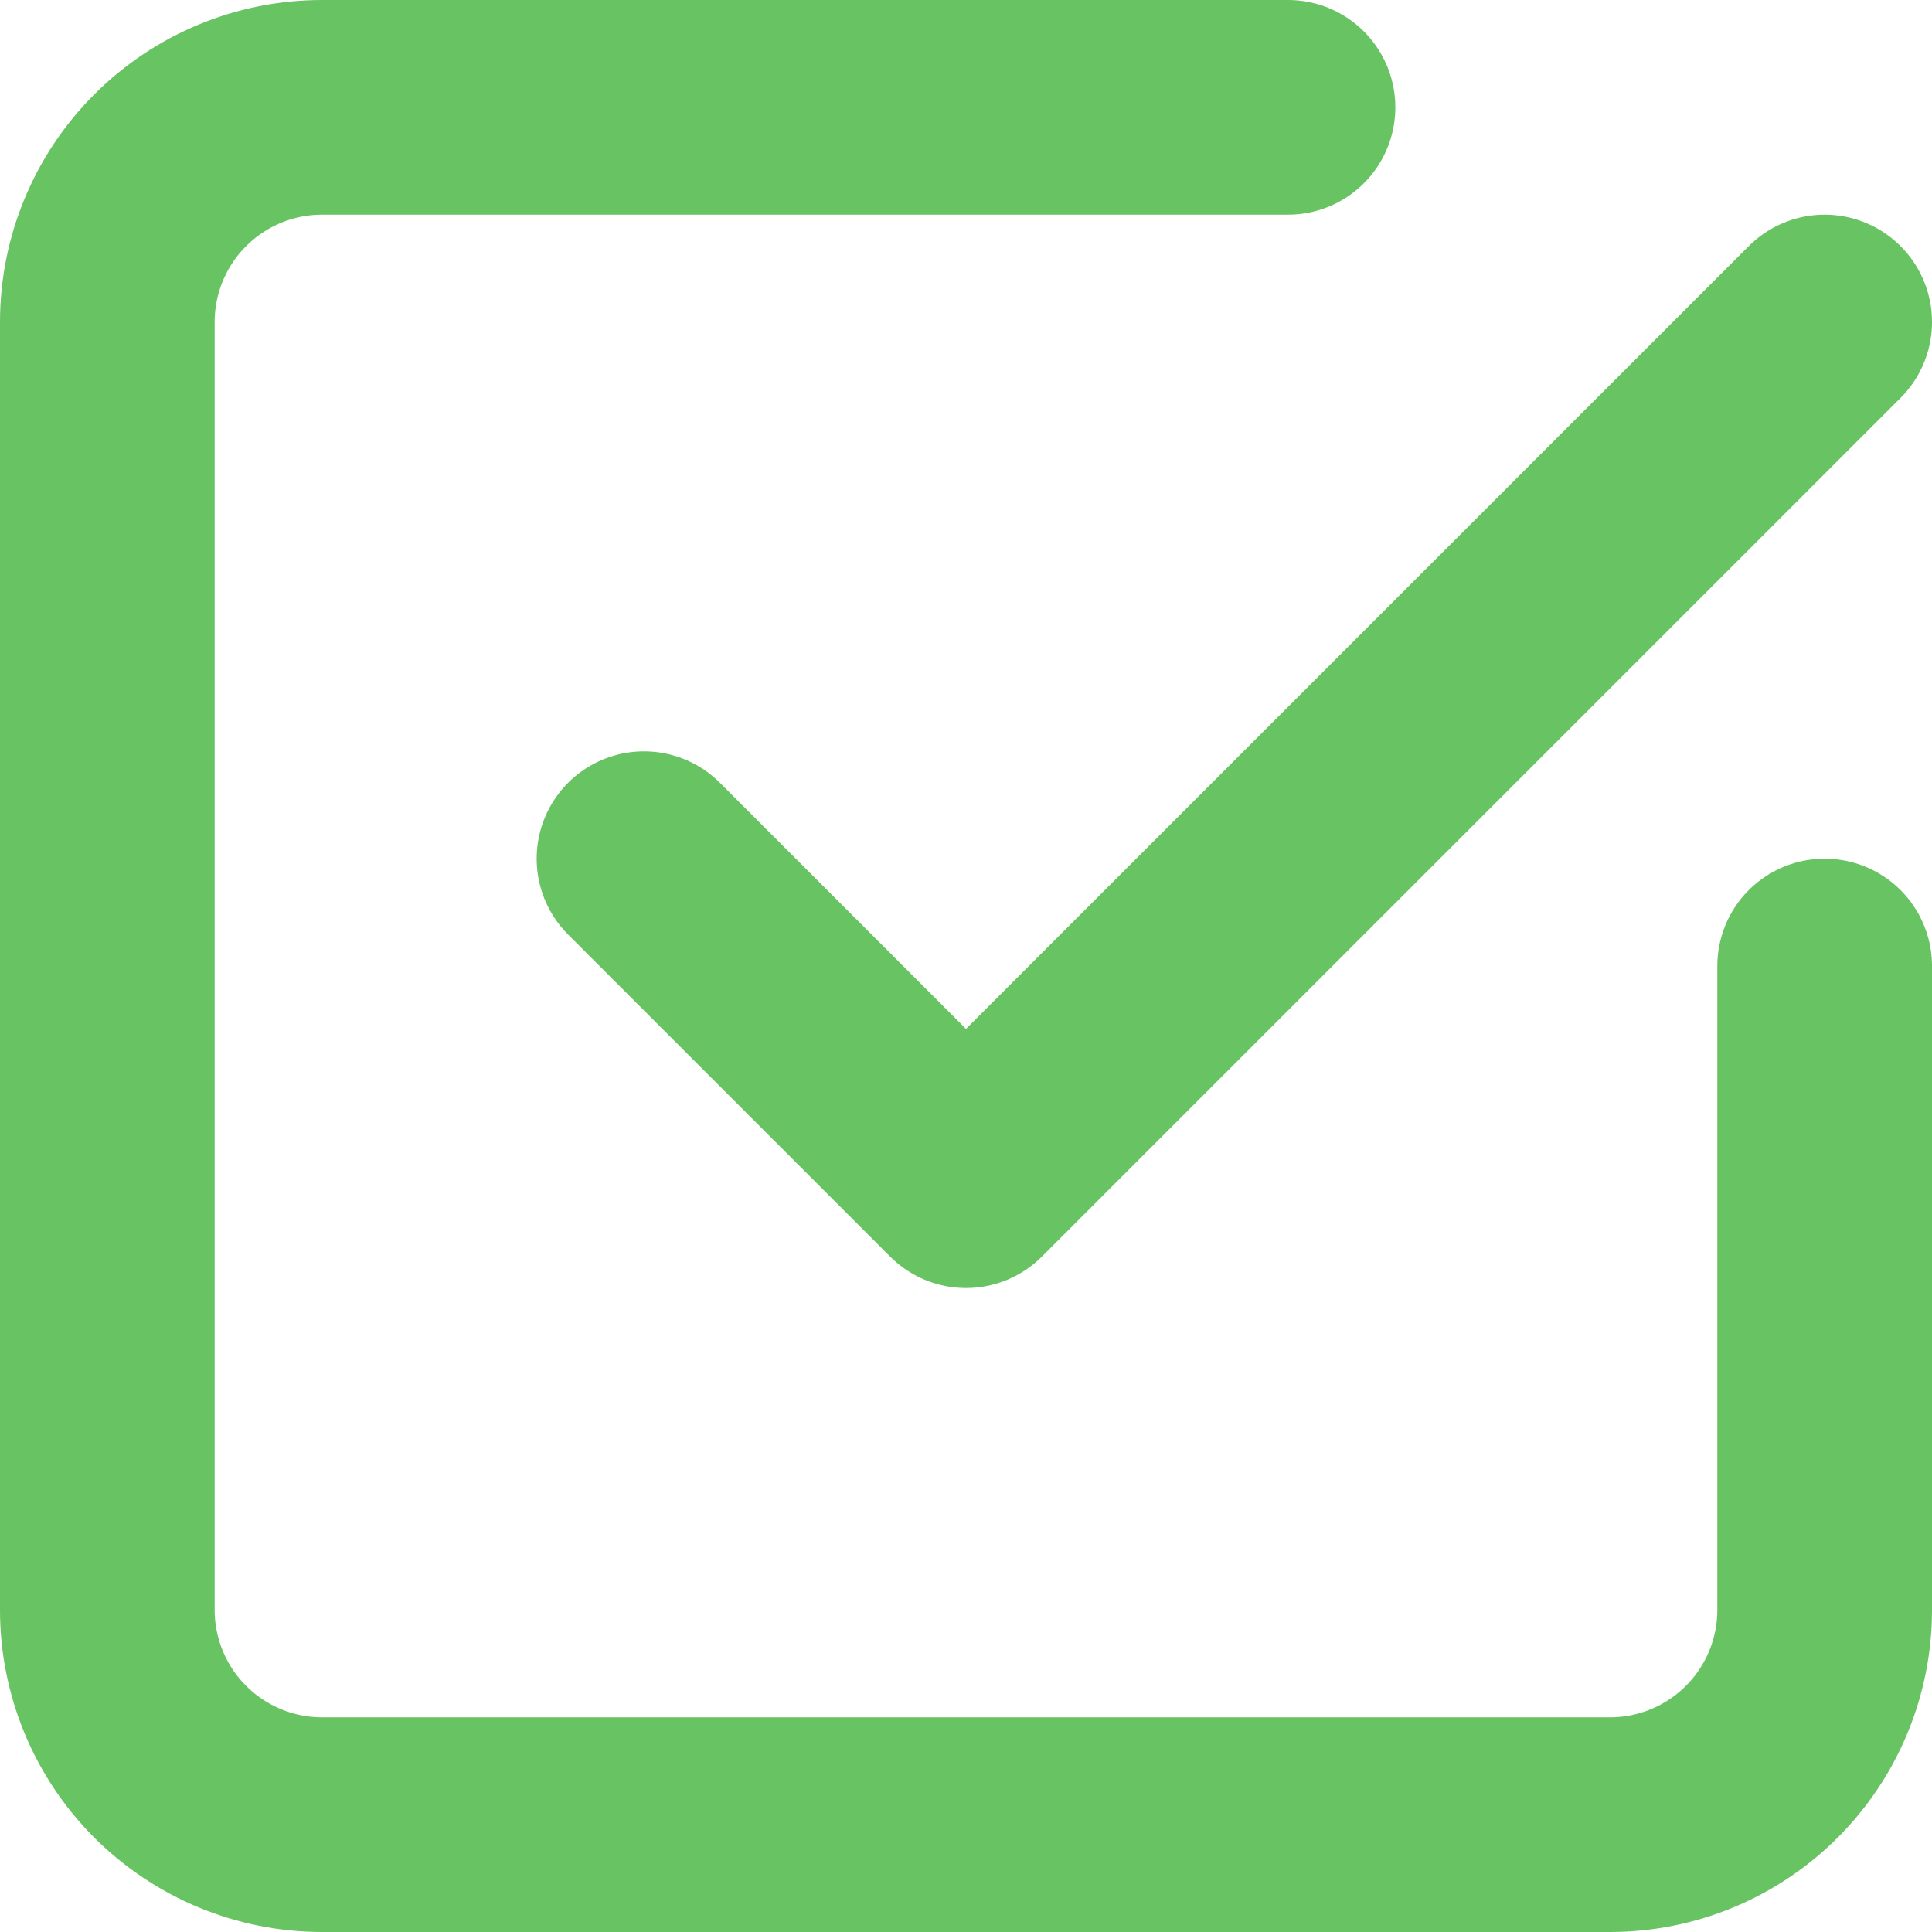 <svg width="18" height="18" viewBox="0 0 18 18" fill="none" xmlns="http://www.w3.org/2000/svg">
<path d="M6 8L9 11L17 3" stroke="#68C362" stroke-width="2" stroke-linecap="round" stroke-linejoin="round"/>
<path d="M17 9V15C17 15.53 16.789 16.039 16.414 16.414C16.039 16.789 15.53 17 15 17H3C2.47 17 1.961 16.789 1.586 16.414C1.211 16.039 1 15.53 1 15V3C1 2.47 1.211 1.961 1.586 1.586C1.961 1.211 2.47 1 3 1H12" stroke="#68C362" stroke-width="2" stroke-linecap="round" stroke-linejoin="round"/>
</svg>
